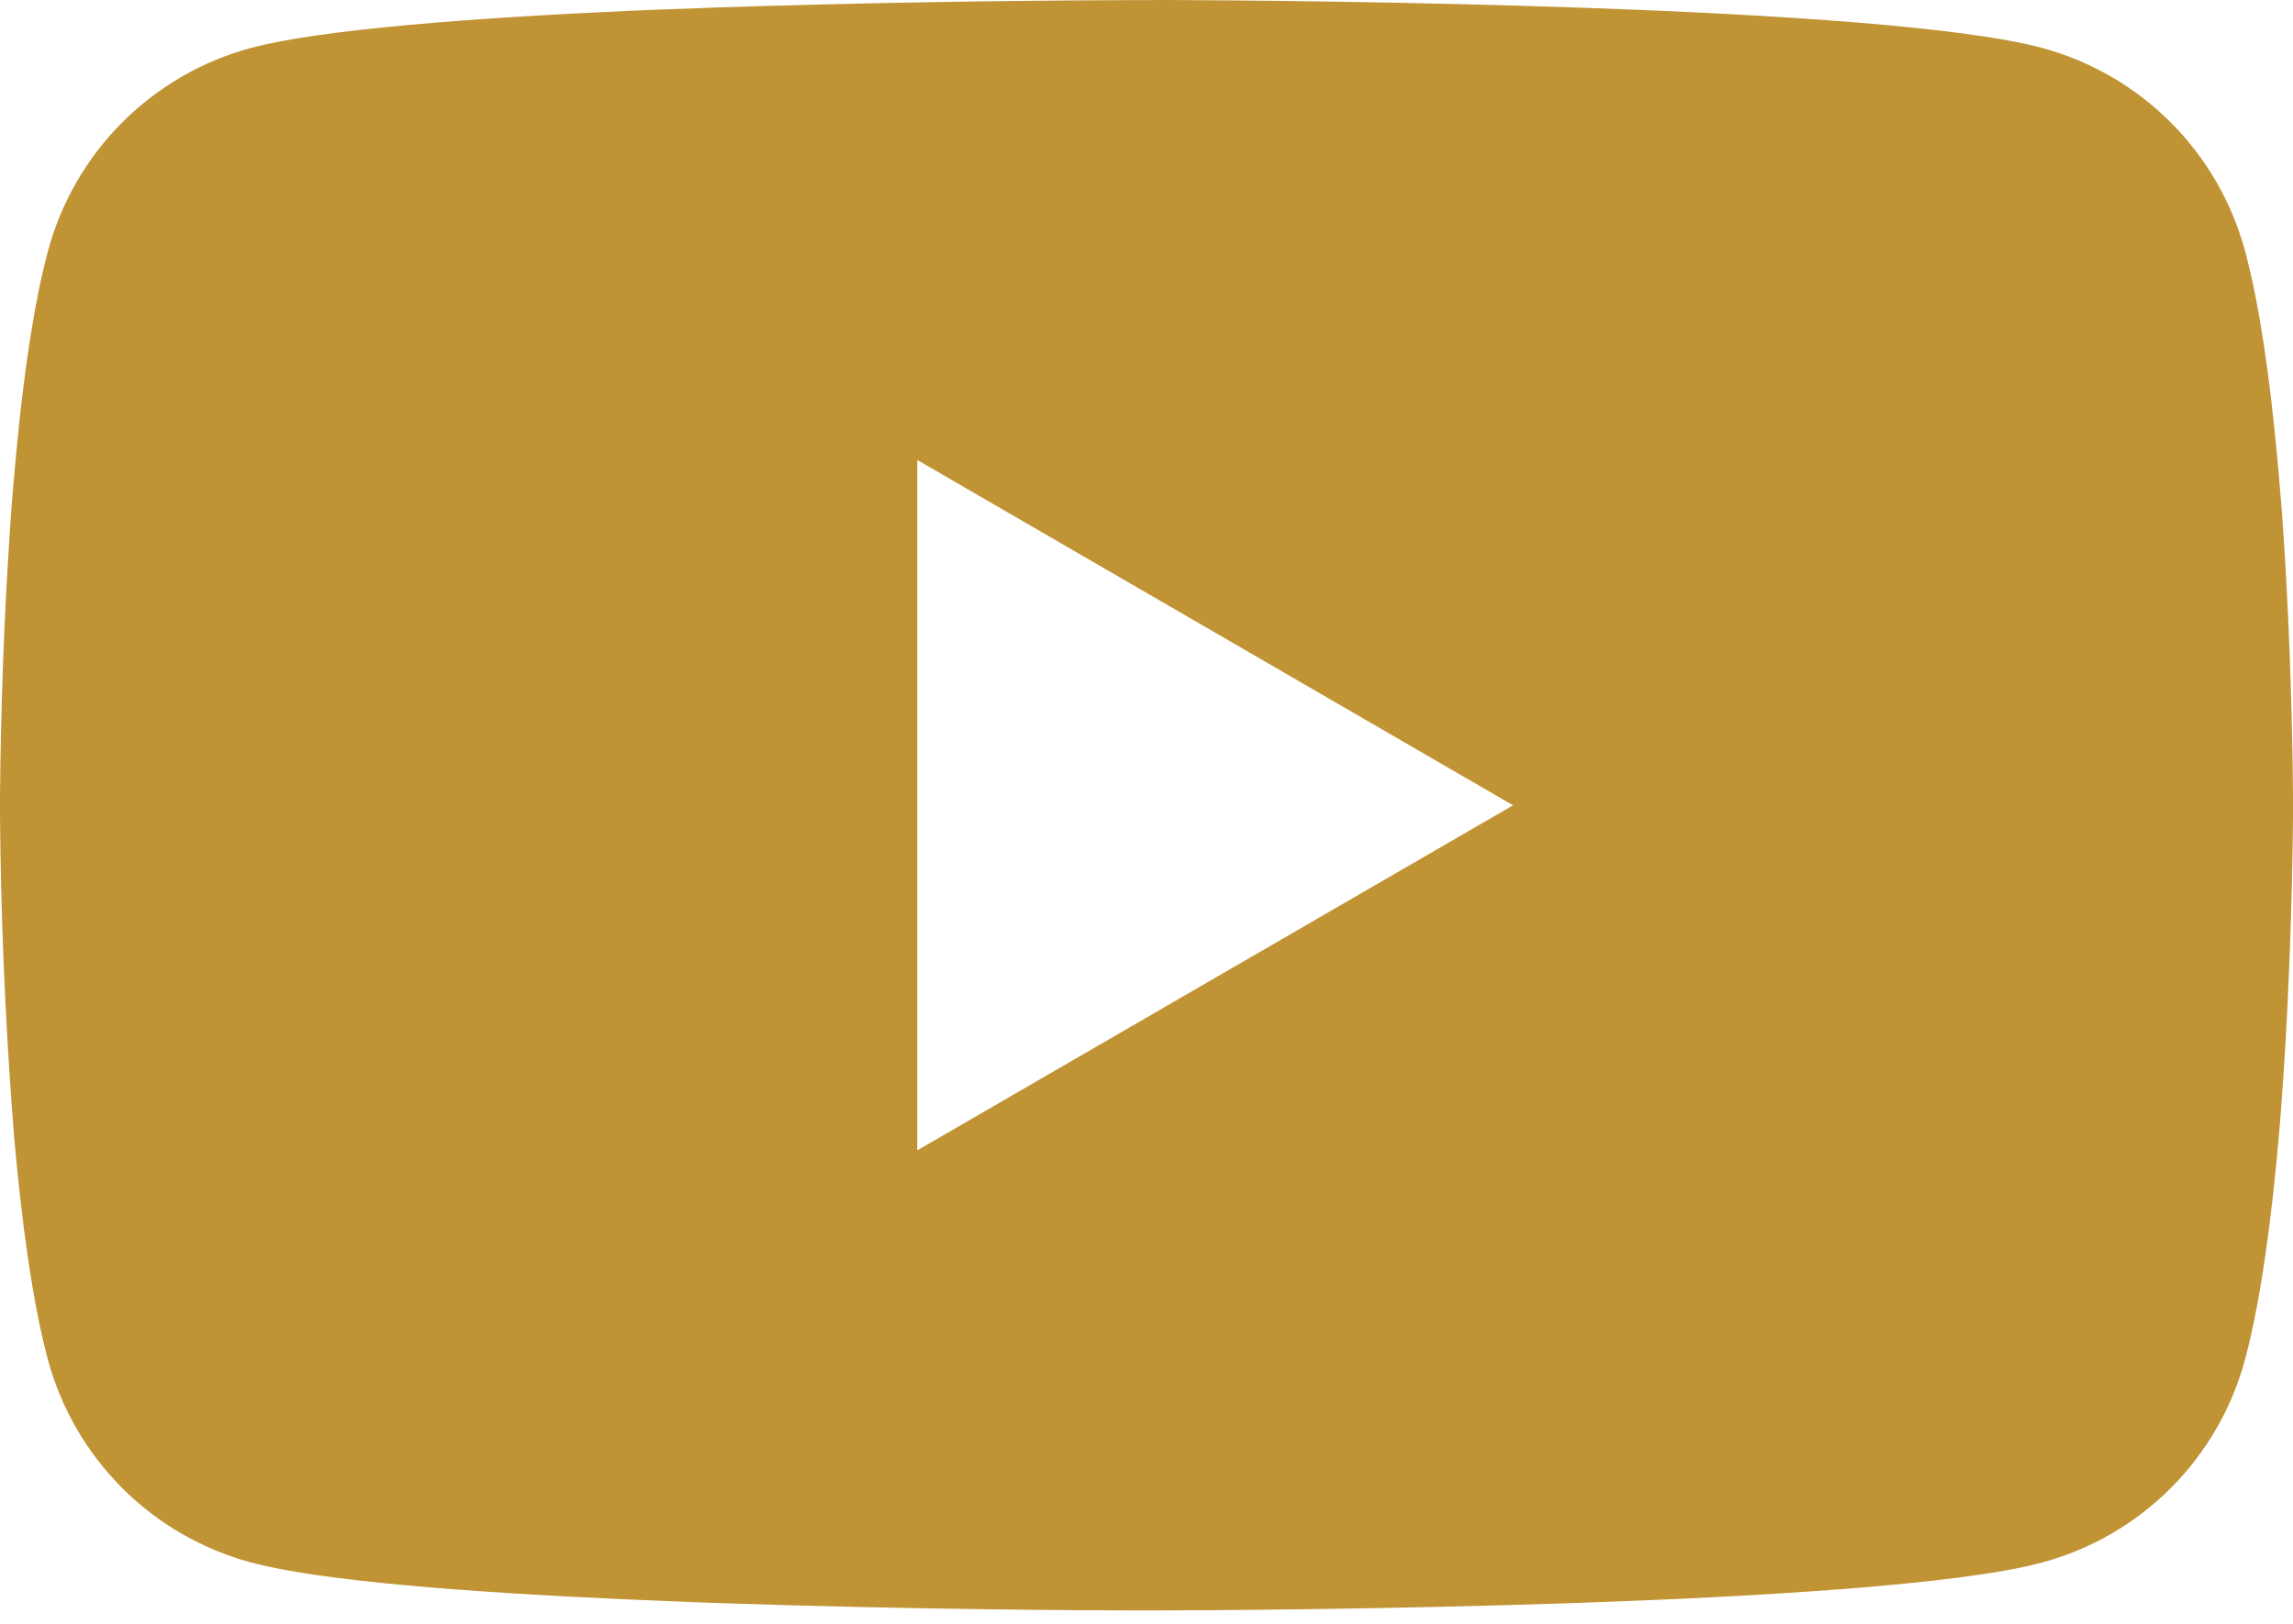 <?xml version="1.0" encoding="UTF-8"?> <svg xmlns="http://www.w3.org/2000/svg" width="96" height="68" viewBox="0 0 96 68" fill="none"> <path d="M48.31 0H48.844C53.776 0.018 78.768 0.198 85.507 2.01C87.544 2.563 89.4 3.641 90.89 5.136C92.38 6.632 93.452 8.492 93.998 10.531C94.604 12.811 95.03 15.829 95.318 18.944L95.378 19.568L95.51 21.128L95.558 21.752C95.948 27.236 95.996 32.373 96.002 33.495V33.945C95.996 35.109 95.942 40.593 95.51 46.306L95.462 46.936L95.408 47.56C95.108 50.992 94.664 54.4 93.998 56.909C93.453 58.949 92.382 60.809 90.892 62.305C89.402 63.8 87.545 64.878 85.507 65.429C78.546 67.302 52.09 67.433 48.424 67.439H47.572C45.718 67.439 38.049 67.403 30.008 67.127L28.988 67.091L28.466 67.067L27.44 67.025L26.414 66.984C19.754 66.689 13.411 66.215 10.489 65.423C8.452 64.873 6.595 63.796 5.105 62.301C3.615 60.807 2.543 58.947 1.998 56.909C1.332 54.406 0.888 50.992 0.588 47.56L0.54 46.93L0.492 46.306C0.196 42.24 0.032 38.165 0 34.089L0 33.351C0.012 32.061 0.06 27.602 0.384 22.682L0.426 22.064L0.444 21.752L0.492 21.128L0.624 19.568L0.684 18.944C0.972 15.829 1.398 12.805 2.004 10.531C2.548 8.491 3.619 6.63 5.109 5.135C6.6 3.639 8.457 2.562 10.495 2.01C13.417 1.23 19.76 0.75 26.42 0.45L27.44 0.408L28.472 0.372L28.988 0.354L30.014 0.312C35.725 0.128 41.438 0.026 47.152 0.006H48.31V0ZM38.403 19.262V48.172L63.347 33.723L38.403 19.262Z" fill="#C09334"></path> </svg> 